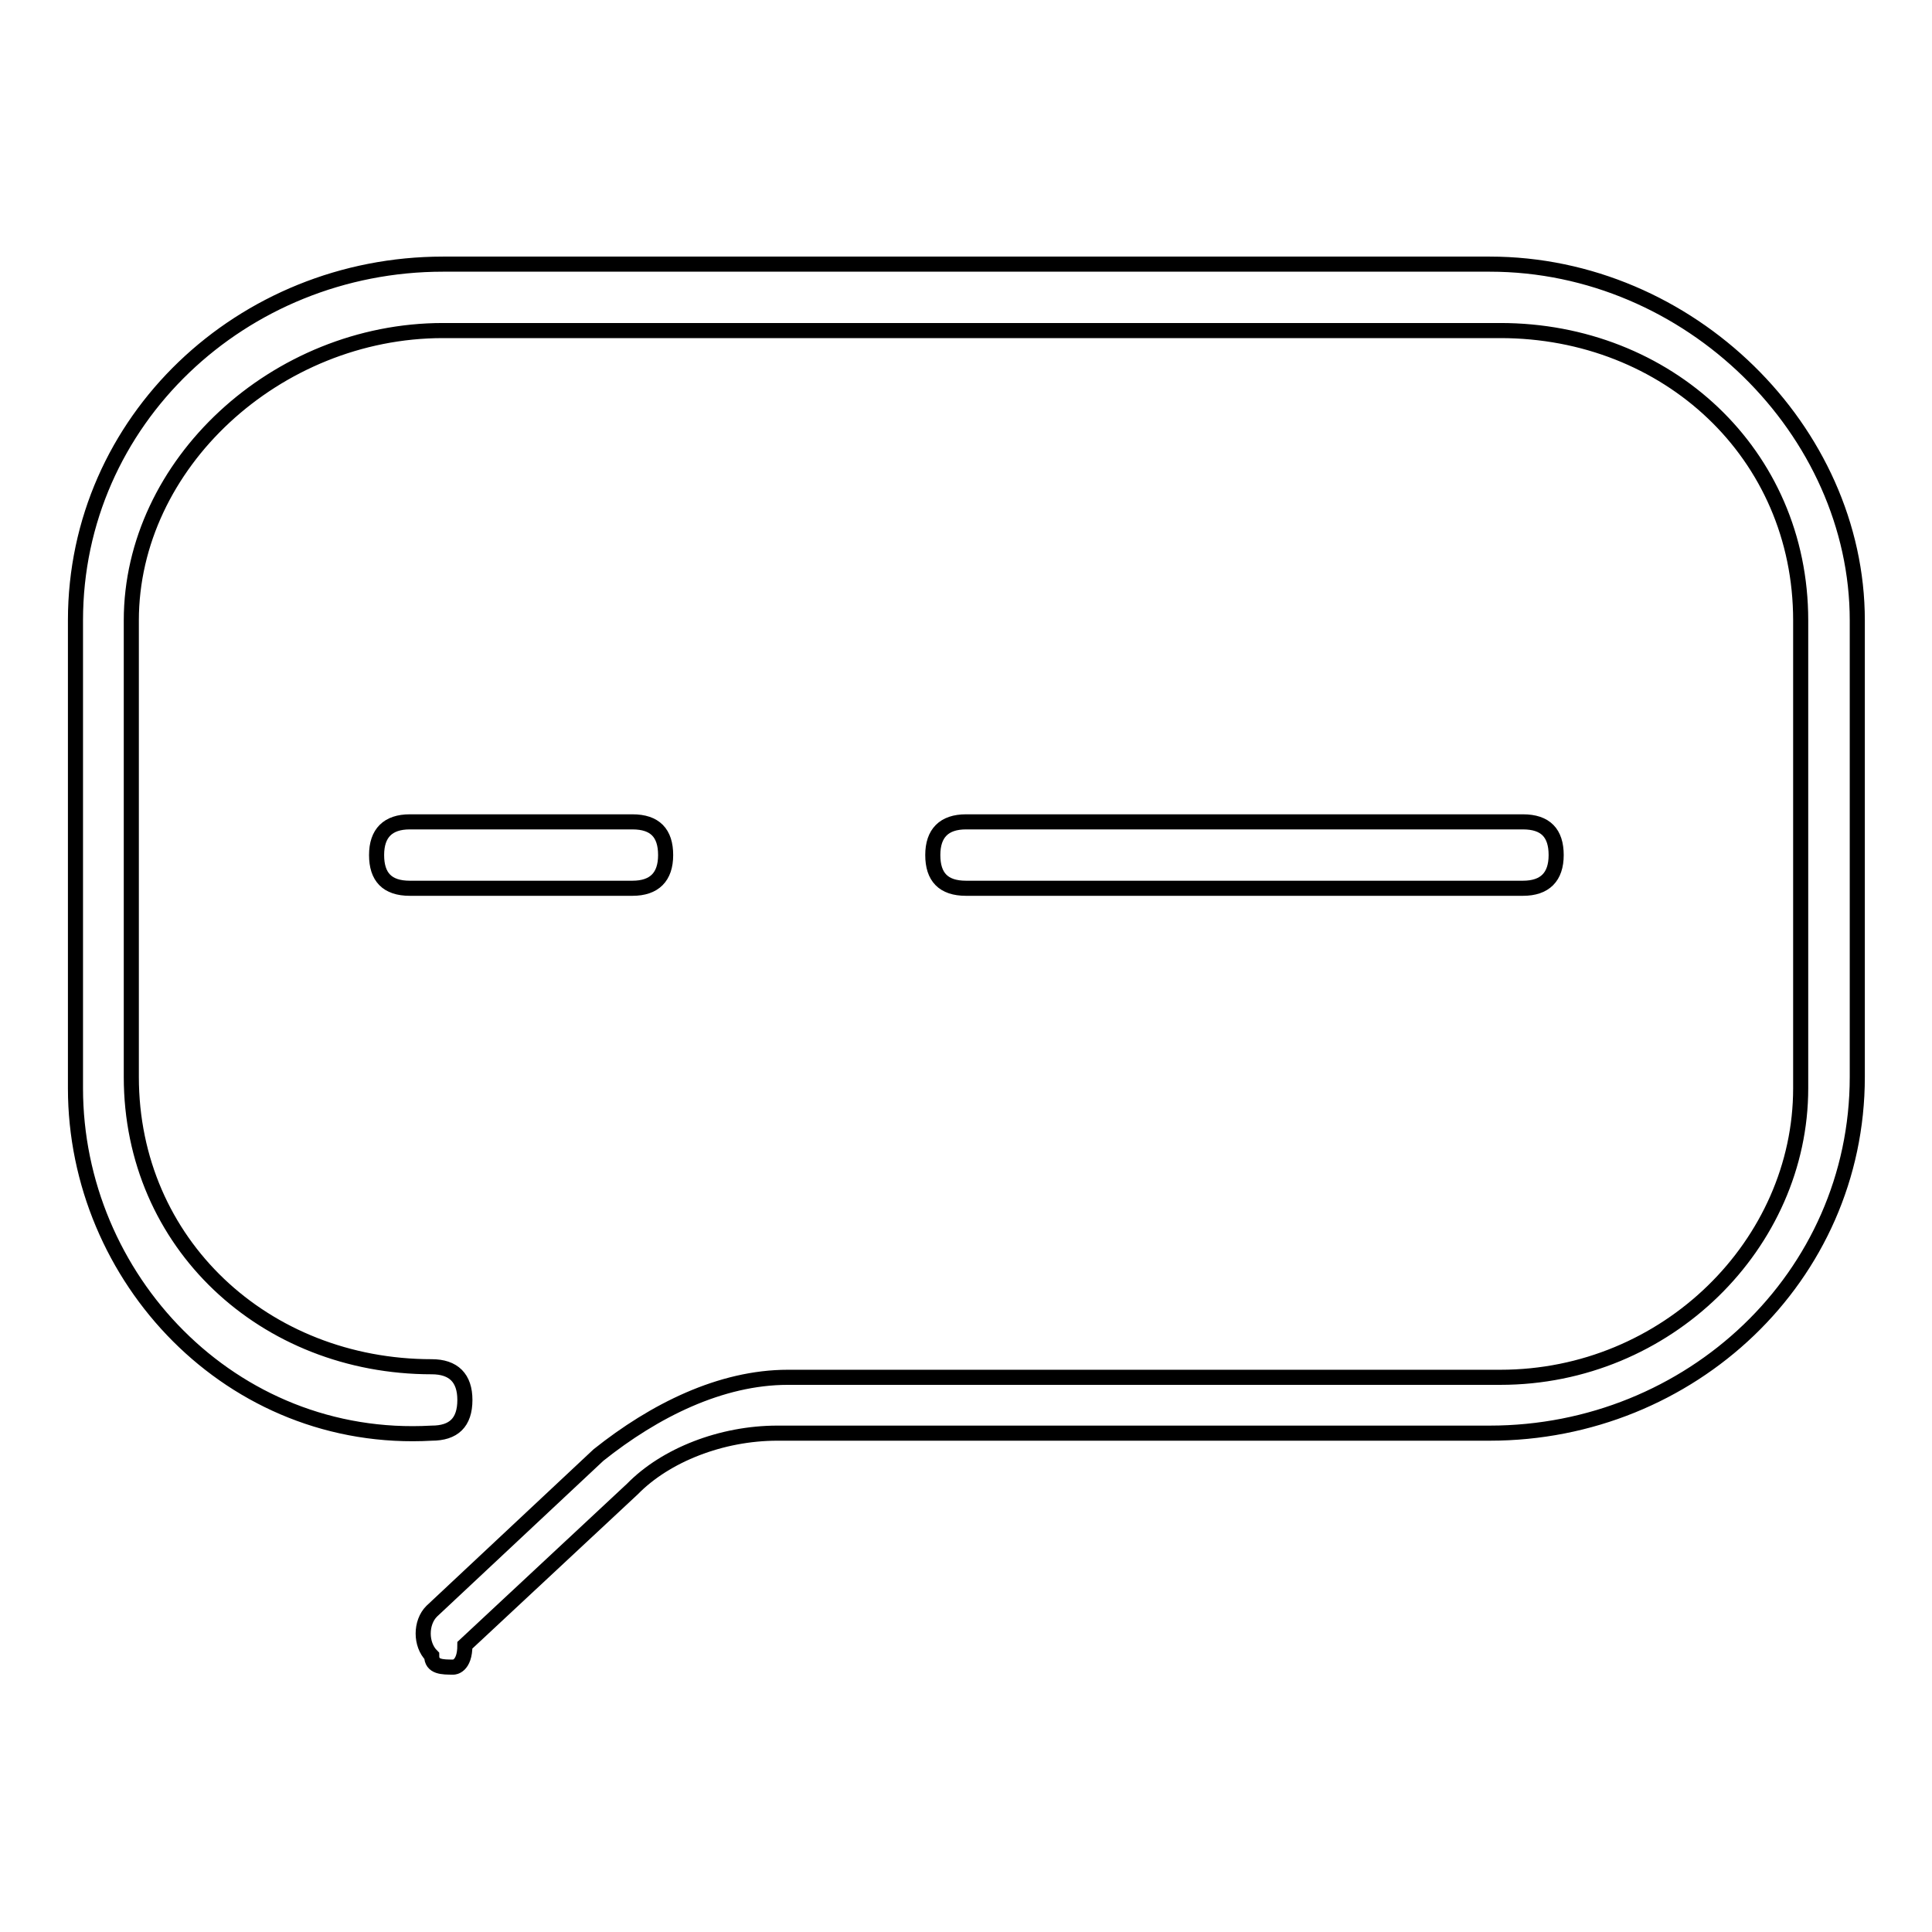 <?xml version="1.0" encoding="utf-8"?>
<!-- Svg Vector Icons : http://www.onlinewebfonts.com/icon -->
<!DOCTYPE svg PUBLIC "-//W3C//DTD SVG 1.1//EN" "http://www.w3.org/Graphics/SVG/1.1/DTD/svg11.dtd">
<svg version="1.1" xmlns="http://www.w3.org/2000/svg" xmlns:xlink="http://www.w3.org/1999/xlink" x="0px" y="0px" viewBox="0 0 256 256" enable-background="new 0 0 256 256" xml:space="preserve">
<g> <path stroke-width="2" fill-opacity="0" stroke="#000000"  d="M60.1,220.9c-1.5,0-2.9,0-2.9-1.5c-1.5-1.5-1.5-4.4,0-5.9l22.1-20.7c7.4-5.9,16.2-10.3,25.1-10.3h94.4 c22.1,0,39.8-17.7,39.8-38.3v-62c0-22.1-17.7-38.4-39.8-38.4H58.7c-22.1,0-41.3,17.7-41.3,38.4v60.5c0,22.1,17.7,38.4,39.8,38.4 c2.9,0,4.4,1.5,4.4,4.4c0,3-1.5,4.4-4.4,4.4C30.6,191.4,10,169.3,10,144.2v-62c0-26.5,22.1-47.2,48.7-47.2h138.7 c26.5,0,48.7,22.1,48.7,47.2v60.5c0,26.5-22.1,47.2-48.7,47.2h-94.4c-7.4,0-14.8,2.9-19.2,7.4L61.6,218 C61.6,220.9,60.1,220.9,60.1,220.9z"/> <path stroke-width="2" fill-opacity="0" stroke="#000000"  d="M83.8,117.7H54.3c-3,0-4.4-1.5-4.4-4.4s1.5-4.4,4.4-4.4h29.5c3,0,4.4,1.5,4.4,4.4S86.7,117.7,83.8,117.7z  M201.8,117.7H128c-3,0-4.4-1.5-4.4-4.4s1.5-4.4,4.4-4.4h73.8c3,0,4.4,1.5,4.4,4.4S204.7,117.7,201.8,117.7z"/></g>
</svg>